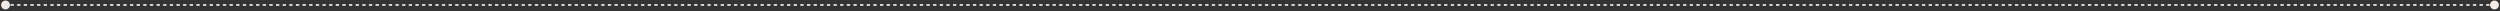 <?xml version="1.0" encoding="UTF-8"?> <svg xmlns="http://www.w3.org/2000/svg" width="1130" height="5" viewBox="0 0 1130 5" fill="none"><rect x="0" y="0" width="1130" height="5" fill="#333333" stroke="none"/><path d="M0.5 2.25C0.5 3.355 1.395 4.25 2.5 4.25C3.605 4.25 4.5 3.355 4.5 2.25C4.5 1.145 3.605 0.25 2.5 0.25C1.395 0.25 0.5 1.145 0.5 2.25ZM1125.5 2.25C1125.5 3.355 1126.4 4.25 1127.5 4.25C1128.6 4.25 1129.5 3.355 1129.5 2.25C1129.5 1.146 1128.6 0.25 1127.5 0.25C1126.4 0.25 1125.5 1.146 1125.5 2.25ZM2.5 2.25L2.5 2.625L3.25 2.625L3.25 2.25L3.25 1.875L2.5 1.875L2.5 2.25ZM4.75 2.25L4.75 2.625L6.25 2.625L6.25 2.25L6.25 1.875L4.75 1.875L4.75 2.25ZM7.75 2.25L7.75 2.625L9.25 2.625L9.25 2.25L9.25 1.875L7.75 1.875L7.75 2.25ZM10.75 2.25L10.75 2.625L12.25 2.625L12.25 2.25L12.25 1.875L10.75 1.875L10.75 2.25ZM13.75 2.25L13.75 2.625L15.25 2.625L15.25 2.25L15.25 1.875L13.75 1.875L13.75 2.25ZM16.75 2.25L16.75 2.625L18.25 2.625L18.25 2.25L18.25 1.875L16.75 1.875L16.75 2.25ZM19.75 2.25L19.75 2.625L21.25 2.625L21.25 2.25L21.25 1.875L19.75 1.875L19.75 2.25ZM22.75 2.25L22.75 2.625L24.25 2.625L24.25 2.25L24.25 1.875L22.75 1.875L22.75 2.25ZM25.75 2.25L25.75 2.625L27.25 2.625L27.25 2.25L27.25 1.875L25.75 1.875L25.75 2.25ZM28.75 2.25L28.75 2.625L30.25 2.625L30.25 2.25L30.25 1.875L28.75 1.875L28.75 2.25ZM31.75 2.25L31.75 2.625L33.25 2.625L33.25 2.25L33.25 1.875L31.75 1.875L31.75 2.25ZM34.75 2.25L34.75 2.625L36.25 2.625L36.25 2.25L36.25 1.875L34.75 1.875L34.75 2.25ZM37.75 2.25L37.75 2.625L39.25 2.625L39.25 2.25L39.25 1.875L37.75 1.875L37.75 2.25ZM40.75 2.25L40.75 2.625L42.25 2.625L42.25 2.25L42.25 1.875L40.75 1.875L40.75 2.25ZM43.75 2.25L43.75 2.625L45.25 2.625L45.25 2.25L45.25 1.875L43.75 1.875L43.75 2.25ZM46.75 2.25L46.75 2.625L48.25 2.625L48.25 2.25L48.25 1.875L46.75 1.875L46.75 2.25ZM49.75 2.25L49.75 2.625L51.25 2.625L51.25 2.25L51.25 1.875L49.75 1.875L49.75 2.25ZM52.75 2.25L52.75 2.625L54.25 2.625L54.25 2.25L54.25 1.875L52.75 1.875L52.75 2.25ZM55.75 2.25L55.75 2.625L57.25 2.625L57.25 2.25L57.25 1.875L55.75 1.875L55.75 2.25ZM58.75 2.25L58.75 2.625L60.25 2.625L60.25 2.25L60.25 1.875L58.75 1.875L58.75 2.25ZM61.75 2.25L61.75 2.625L63.25 2.625L63.25 2.25L63.25 1.875L61.75 1.875L61.75 2.25ZM64.75 2.25L64.75 2.625L66.25 2.625L66.25 2.25L66.25 1.875L64.75 1.875L64.75 2.25ZM67.75 2.25L67.75 2.625L69.25 2.625L69.25 2.25L69.25 1.875L67.75 1.875L67.75 2.25ZM70.75 2.25L70.75 2.625L72.25 2.625L72.25 2.25L72.25 1.875L70.75 1.875L70.75 2.25ZM73.75 2.25L73.75 2.625L75.25 2.625L75.25 2.25L75.25 1.875L73.75 1.875L73.75 2.25ZM76.75 2.25L76.75 2.625L78.25 2.625L78.25 2.25L78.25 1.875L76.75 1.875L76.75 2.25ZM79.75 2.25L79.75 2.625L81.25 2.625L81.25 2.25L81.25 1.875L79.75 1.875L79.75 2.25ZM82.75 2.25L82.75 2.625L84.25 2.625L84.25 2.25L84.25 1.875L82.75 1.875L82.75 2.25ZM85.75 2.25L85.75 2.625L87.25 2.625L87.25 2.25L87.25 1.875L85.75 1.875L85.75 2.25ZM88.75 2.25L88.75 2.625L90.25 2.625L90.25 2.25L90.25 1.875L88.75 1.875L88.75 2.25ZM91.75 2.25L91.75 2.625L93.25 2.625L93.25 2.25L93.25 1.875L91.75 1.875L91.75 2.25ZM94.75 2.25L94.75 2.625L96.25 2.625L96.25 2.25L96.25 1.875L94.75 1.875L94.75 2.25ZM97.75 2.25L97.75 2.625L99.25 2.625L99.25 2.25L99.25 1.875L97.75 1.875L97.75 2.25ZM100.75 2.25L100.75 2.625L102.25 2.625L102.25 2.25L102.25 1.875L100.75 1.875L100.75 2.25ZM103.75 2.25L103.75 2.625L105.25 2.625L105.25 2.25L105.25 1.875L103.75 1.875L103.75 2.25ZM106.75 2.25L106.75 2.625L108.25 2.625L108.25 2.25L108.25 1.875L106.75 1.875L106.75 2.25ZM109.75 2.25L109.75 2.625L111.25 2.625L111.25 2.25L111.25 1.875L109.75 1.875L109.75 2.25ZM112.75 2.25L112.75 2.625L114.25 2.625L114.25 2.25L114.25 1.875L112.75 1.875L112.75 2.25ZM115.75 2.25L115.75 2.625L117.25 2.625L117.25 2.25L117.25 1.875L115.75 1.875L115.75 2.25ZM118.75 2.25L118.75 2.625L120.25 2.625L120.25 2.25L120.25 1.875L118.75 1.875L118.75 2.25ZM121.75 2.25L121.75 2.625L123.25 2.625L123.25 2.25L123.25 1.875L121.75 1.875L121.75 2.25ZM124.75 2.25L124.75 2.625L126.25 2.625L126.25 2.25L126.25 1.875L124.75 1.875L124.75 2.25ZM127.75 2.25L127.75 2.625L129.25 2.625L129.25 2.25L129.25 1.875L127.75 1.875L127.75 2.25ZM130.75 2.25L130.75 2.625L132.25 2.625L132.25 2.25L132.25 1.875L130.75 1.875L130.75 2.25ZM133.75 2.25L133.75 2.625L135.25 2.625L135.25 2.25L135.25 1.875L133.75 1.875L133.75 2.25ZM136.75 2.25L136.75 2.625L138.25 2.625L138.25 2.25L138.25 1.875L136.75 1.875L136.75 2.25ZM139.75 2.25L139.75 2.625L141.25 2.625L141.25 2.25L141.25 1.875L139.75 1.875L139.75 2.25ZM142.75 2.25L142.75 2.625L144.25 2.625L144.25 2.25L144.25 1.875L142.75 1.875L142.75 2.25ZM145.75 2.25L145.75 2.625L147.25 2.625L147.25 2.25L147.25 1.875L145.75 1.875L145.75 2.25ZM148.75 2.25L148.75 2.625L150.25 2.625L150.25 2.25L150.25 1.875L148.75 1.875L148.75 2.25ZM151.75 2.25L151.75 2.625L153.25 2.625L153.25 2.25L153.25 1.875L151.75 1.875L151.75 2.25ZM154.75 2.25L154.75 2.625L156.25 2.625L156.25 2.25L156.25 1.875L154.75 1.875L154.75 2.25ZM157.75 2.25L157.75 2.625L159.25 2.625L159.25 2.25L159.25 1.875L157.75 1.875L157.75 2.25ZM160.75 2.25L160.75 2.625L162.25 2.625L162.25 2.25L162.25 1.875L160.75 1.875L160.75 2.25ZM163.75 2.25L163.75 2.625L165.25 2.625L165.25 2.25L165.25 1.875L163.75 1.875L163.75 2.25ZM166.75 2.25L166.75 2.625L168.25 2.625L168.25 2.25L168.25 1.875L166.75 1.875L166.75 2.25ZM169.75 2.25L169.75 2.625L171.25 2.625L171.25 2.25L171.25 1.875L169.75 1.875L169.75 2.25ZM172.75 2.25L172.75 2.625L174.25 2.625L174.25 2.25L174.25 1.875L172.75 1.875L172.75 2.25ZM175.75 2.25L175.75 2.625L177.25 2.625L177.25 2.25L177.25 1.875L175.75 1.875L175.75 2.25ZM178.75 2.25L178.75 2.625L180.25 2.625L180.25 2.25L180.25 1.875L178.75 1.875L178.75 2.25ZM181.75 2.25L181.75 2.625L183.25 2.625L183.25 2.25L183.25 1.875L181.75 1.875L181.75 2.25ZM184.75 2.25L184.75 2.625L186.25 2.625L186.25 2.25L186.25 1.875L184.75 1.875L184.75 2.25ZM187.75 2.25L187.75 2.625L189.25 2.625L189.25 2.25L189.25 1.875L187.75 1.875L187.75 2.25ZM190.75 2.25L190.75 2.625L192.25 2.625L192.25 2.25L192.25 1.875L190.75 1.875L190.75 2.25ZM193.75 2.25L193.75 2.625L195.25 2.625L195.25 2.25L195.25 1.875L193.75 1.875L193.75 2.25ZM196.75 2.25L196.75 2.625L198.25 2.625L198.25 2.25L198.25 1.875L196.75 1.875L196.75 2.25ZM199.75 2.25L199.75 2.625L201.25 2.625L201.25 2.25L201.25 1.875L199.75 1.875L199.75 2.25ZM202.75 2.25L202.75 2.625L204.25 2.625L204.25 2.25L204.25 1.875L202.75 1.875L202.75 2.25ZM205.75 2.25L205.75 2.625L207.25 2.625L207.25 2.25L207.25 1.875L205.75 1.875L205.75 2.25ZM208.75 2.25L208.75 2.625L210.25 2.625L210.25 2.25L210.25 1.875L208.75 1.875L208.75 2.25ZM211.75 2.25L211.75 2.625L213.25 2.625L213.25 2.25L213.25 1.875L211.75 1.875L211.75 2.25ZM214.75 2.25L214.75 2.625L216.25 2.625L216.25 2.25L216.25 1.875L214.75 1.875L214.75 2.25ZM217.75 2.25L217.75 2.625L219.25 2.625L219.25 2.25L219.25 1.875L217.75 1.875L217.75 2.25ZM220.75 2.25L220.75 2.625L222.25 2.625L222.25 2.25L222.25 1.875L220.75 1.875L220.75 2.25ZM223.75 2.25L223.75 2.625L225.25 2.625L225.25 2.25L225.25 1.875L223.75 1.875L223.75 2.25ZM226.75 2.25L226.75 2.625L228.25 2.625L228.25 2.25L228.25 1.875L226.75 1.875L226.75 2.25ZM229.75 2.25L229.75 2.625L231.25 2.625L231.25 2.25L231.25 1.875L229.75 1.875L229.75 2.25ZM232.75 2.25L232.75 2.625L234.25 2.625L234.25 2.25L234.25 1.875L232.75 1.875L232.75 2.25ZM235.75 2.25L235.75 2.625L237.25 2.625L237.25 2.25L237.25 1.875L235.75 1.875L235.75 2.25ZM238.75 2.25L238.75 2.625L240.25 2.625L240.25 2.25L240.25 1.875L238.75 1.875L238.75 2.25ZM241.75 2.25L241.75 2.625L243.25 2.625L243.25 2.25L243.25 1.875L241.75 1.875L241.75 2.25ZM244.75 2.25L244.75 2.625L246.25 2.625L246.25 2.25L246.25 1.875L244.75 1.875L244.75 2.25ZM247.75 2.25L247.75 2.625L249.25 2.625L249.25 2.25L249.25 1.875L247.75 1.875L247.75 2.25ZM250.75 2.25L250.75 2.625L252.25 2.625L252.25 2.25L252.25 1.875L250.75 1.875L250.75 2.25ZM253.75 2.25L253.75 2.625L255.25 2.625L255.25 2.25L255.25 1.875L253.75 1.875L253.75 2.25ZM256.75 2.25L256.75 2.625L258.25 2.625L258.25 2.25L258.25 1.875L256.75 1.875L256.75 2.25ZM259.75 2.25L259.75 2.625L261.25 2.625L261.25 2.25L261.25 1.875L259.75 1.875L259.75 2.25ZM262.75 2.25L262.75 2.625L264.25 2.625L264.25 2.25L264.25 1.875L262.75 1.875L262.75 2.25ZM265.75 2.25L265.75 2.625L267.25 2.625L267.25 2.25L267.25 1.875L265.75 1.875L265.75 2.25ZM268.75 2.25L268.75 2.625L270.25 2.625L270.25 2.25L270.25 1.875L268.75 1.875L268.75 2.25ZM271.75 2.25L271.75 2.625L273.25 2.625L273.25 2.25L273.25 1.875L271.75 1.875L271.75 2.25ZM274.75 2.25L274.75 2.625L276.25 2.625L276.25 2.25L276.25 1.875L274.75 1.875L274.75 2.25ZM277.75 2.25L277.75 2.625L279.25 2.625L279.25 2.25L279.25 1.875L277.75 1.875L277.75 2.25ZM280.75 2.25L280.75 2.625L282.25 2.625L282.25 2.25L282.25 1.875L280.75 1.875L280.75 2.25ZM283.75 2.25L283.75 2.625L285.25 2.625L285.25 2.25L285.25 1.875L283.75 1.875L283.75 2.25ZM286.75 2.25L286.75 2.625L288.25 2.625L288.25 2.25L288.25 1.875L286.75 1.875L286.75 2.25ZM289.75 2.25L289.75 2.625L291.25 2.625L291.25 2.25L291.25 1.875L289.75 1.875L289.75 2.25ZM292.75 2.25L292.75 2.625L294.25 2.625L294.25 2.25L294.25 1.875L292.75 1.875L292.75 2.25ZM295.75 2.25L295.75 2.625L297.25 2.625L297.25 2.25L297.25 1.875L295.75 1.875L295.75 2.25ZM298.75 2.25L298.75 2.625L300.25 2.625L300.25 2.25L300.25 1.875L298.75 1.875L298.75 2.25ZM301.75 2.25L301.75 2.625L303.25 2.625L303.25 2.25L303.25 1.875L301.75 1.875L301.75 2.25ZM304.75 2.25L304.75 2.625L306.25 2.625L306.25 2.25L306.25 1.875L304.75 1.875L304.75 2.25ZM307.75 2.25L307.75 2.625L309.25 2.625L309.25 2.25L309.25 1.875L307.75 1.875L307.75 2.25ZM310.75 2.25L310.75 2.625L312.25 2.625L312.25 2.25L312.25 1.875L310.75 1.875L310.75 2.25ZM313.75 2.25L313.75 2.625L315.25 2.625L315.25 2.25L315.25 1.875L313.75 1.875L313.75 2.25ZM316.75 2.25L316.75 2.625L318.25 2.625L318.25 2.25L318.25 1.875L316.75 1.875L316.75 2.25ZM319.75 2.25L319.75 2.625L321.25 2.625L321.25 2.25L321.25 1.875L319.75 1.875L319.75 2.25ZM322.75 2.25L322.75 2.625L324.25 2.625L324.25 2.25L324.25 1.875L322.75 1.875L322.75 2.25ZM325.75 2.25L325.75 2.625L327.25 2.625L327.25 2.25L327.25 1.875L325.75 1.875L325.75 2.25ZM328.75 2.25L328.75 2.625L330.25 2.625L330.25 2.25L330.25 1.875L328.75 1.875L328.75 2.25ZM331.75 2.25L331.75 2.625L333.25 2.625L333.25 2.25L333.25 1.875L331.75 1.875L331.75 2.25ZM334.75 2.25L334.75 2.625L336.25 2.625L336.25 2.25L336.25 1.875L334.75 1.875L334.75 2.25ZM337.75 2.25L337.75 2.625L339.25 2.625L339.25 2.25L339.25 1.875L337.75 1.875L337.75 2.25ZM340.75 2.25L340.75 2.625L342.25 2.625L342.25 2.25L342.25 1.875L340.75 1.875L340.75 2.25ZM343.75 2.25L343.75 2.625L345.25 2.625L345.25 2.25L345.25 1.875L343.75 1.875L343.75 2.25ZM346.75 2.25L346.75 2.625L348.25 2.625L348.25 2.25L348.25 1.875L346.75 1.875L346.75 2.25ZM349.75 2.25L349.75 2.625L351.25 2.625L351.25 2.25L351.25 1.875L349.75 1.875L349.75 2.25ZM352.75 2.25L352.75 2.625L354.25 2.625L354.25 2.25L354.25 1.875L352.75 1.875L352.75 2.25ZM355.75 2.25L355.75 2.625L357.25 2.625L357.25 2.25L357.25 1.875L355.75 1.875L355.75 2.25ZM358.75 2.25L358.75 2.625L360.25 2.625L360.25 2.25L360.25 1.875L358.75 1.875L358.75 2.25ZM361.75 2.25L361.75 2.625L363.25 2.625L363.25 2.25L363.25 1.875L361.75 1.875L361.75 2.25ZM364.75 2.25L364.75 2.625L366.25 2.625L366.25 2.25L366.25 1.875L364.75 1.875L364.75 2.25ZM367.75 2.25L367.75 2.625L369.25 2.625L369.25 2.25L369.25 1.875L367.75 1.875L367.75 2.25ZM370.75 2.25L370.75 2.625L372.25 2.625L372.25 2.25L372.25 1.875L370.75 1.875L370.75 2.25ZM373.75 2.25L373.75 2.625L375.25 2.625L375.25 2.25L375.25 1.875L373.75 1.875L373.75 2.25ZM376.75 2.25L376.75 2.625L378.25 2.625L378.25 2.25L378.25 1.875L376.75 1.875L376.75 2.25ZM379.75 2.25L379.75 2.625L381.25 2.625L381.25 2.25L381.25 1.875L379.75 1.875L379.75 2.25ZM382.75 2.25L382.75 2.625L384.25 2.625L384.25 2.25L384.25 1.875L382.75 1.875L382.75 2.25ZM385.75 2.25L385.75 2.625L387.25 2.625L387.25 2.25L387.25 1.875L385.75 1.875L385.75 2.25ZM388.75 2.25L388.75 2.625L390.25 2.625L390.25 2.25L390.25 1.875L388.75 1.875L388.75 2.25ZM391.75 2.25L391.75 2.625L393.25 2.625L393.25 2.25L393.25 1.875L391.75 1.875L391.75 2.25ZM394.75 2.25L394.75 2.625L396.25 2.625L396.25 2.25L396.25 1.875L394.75 1.875L394.75 2.25ZM397.75 2.25L397.75 2.625L399.25 2.625L399.25 2.25L399.25 1.875L397.75 1.875L397.75 2.25ZM400.75 2.25L400.75 2.625L402.25 2.625L402.25 2.25L402.25 1.875L400.75 1.875L400.75 2.25ZM403.75 2.25L403.75 2.625L405.25 2.625L405.25 2.25L405.25 1.875L403.75 1.875L403.75 2.25ZM406.75 2.25L406.75 2.625L408.25 2.625L408.25 2.25L408.25 1.875L406.75 1.875L406.75 2.25ZM409.75 2.25L409.75 2.625L411.25 2.625L411.25 2.25L411.25 1.875L409.75 1.875L409.75 2.25ZM412.75 2.25L412.75 2.625L414.25 2.625L414.25 2.25L414.25 1.875L412.75 1.875L412.75 2.25ZM415.75 2.25L415.75 2.625L417.25 2.625L417.25 2.25L417.25 1.875L415.75 1.875L415.75 2.25ZM418.75 2.25L418.75 2.625L420.25 2.625L420.25 2.25L420.25 1.875L418.75 1.875L418.75 2.25ZM421.75 2.25L421.75 2.625L423.25 2.625L423.25 2.25L423.25 1.875L421.75 1.875L421.75 2.25ZM424.75 2.25L424.75 2.625L426.25 2.625L426.25 2.25L426.25 1.875L424.75 1.875L424.75 2.25ZM427.75 2.25L427.75 2.625L429.25 2.625L429.25 2.25L429.25 1.875L427.75 1.875L427.75 2.25ZM430.75 2.25L430.75 2.625L432.25 2.625L432.25 2.25L432.25 1.875L430.75 1.875L430.75 2.25ZM433.75 2.25L433.75 2.625L435.25 2.625L435.25 2.25L435.25 1.875L433.75 1.875L433.75 2.25ZM436.75 2.25L436.75 2.625L438.25 2.625L438.25 2.25L438.25 1.875L436.75 1.875L436.75 2.25ZM439.75 2.25L439.75 2.625L441.25 2.625L441.25 2.25L441.25 1.875L439.75 1.875L439.75 2.25ZM442.75 2.25L442.75 2.625L444.25 2.625L444.25 2.25L444.25 1.875L442.75 1.875L442.75 2.25ZM445.75 2.25L445.75 2.625L447.25 2.625L447.25 2.25L447.25 1.875L445.75 1.875L445.75 2.25ZM448.75 2.25L448.75 2.625L450.25 2.625L450.25 2.25L450.25 1.875L448.75 1.875L448.75 2.25ZM451.75 2.25L451.75 2.625L453.25 2.625L453.25 2.25L453.25 1.875L451.75 1.875L451.75 2.25ZM454.75 2.25L454.75 2.625L456.25 2.625L456.25 2.25L456.25 1.875L454.75 1.875L454.75 2.25ZM457.75 2.25L457.75 2.625L459.25 2.625L459.25 2.25L459.25 1.875L457.75 1.875L457.75 2.25ZM460.75 2.25L460.75 2.625L462.25 2.625L462.25 2.25L462.25 1.875L460.75 1.875L460.75 2.25ZM463.75 2.25L463.75 2.625L465.25 2.625L465.25 2.25L465.25 1.875L463.75 1.875L463.75 2.25ZM466.75 2.25L466.75 2.625L468.25 2.625L468.25 2.25L468.25 1.875L466.75 1.875L466.75 2.25ZM469.75 2.25L469.75 2.625L471.25 2.625L471.25 2.25L471.25 1.875L469.75 1.875L469.75 2.25ZM472.75 2.25L472.75 2.625L474.25 2.625L474.25 2.25L474.25 1.875L472.75 1.875L472.75 2.25ZM475.75 2.25L475.75 2.625L477.25 2.625L477.25 2.25L477.25 1.875L475.75 1.875L475.75 2.25ZM478.75 2.25L478.75 2.625L480.25 2.625L480.25 2.25L480.25 1.875L478.75 1.875L478.75 2.25ZM481.75 2.25L481.75 2.625L483.25 2.625L483.25 2.25L483.25 1.875L481.75 1.875L481.75 2.25ZM484.75 2.25L484.75 2.625L486.25 2.625L486.25 2.25L486.25 1.875L484.75 1.875L484.75 2.25ZM487.75 2.25L487.75 2.625L489.25 2.625L489.25 2.25L489.25 1.875L487.75 1.875L487.75 2.25ZM490.75 2.25L490.75 2.625L492.25 2.625L492.25 2.25L492.25 1.875L490.75 1.875L490.75 2.25ZM493.75 2.25L493.75 2.625L495.25 2.625L495.25 2.25L495.25 1.875L493.75 1.875L493.75 2.25ZM496.75 2.25L496.75 2.625L498.25 2.625L498.25 2.25L498.25 1.875L496.75 1.875L496.75 2.25ZM499.75 2.25L499.75 2.625L501.25 2.625L501.25 2.25L501.25 1.875L499.75 1.875L499.75 2.25ZM502.75 2.25L502.75 2.625L504.25 2.625L504.25 2.25L504.25 1.875L502.75 1.875L502.75 2.25ZM505.75 2.25L505.75 2.625L507.25 2.625L507.25 2.25L507.25 1.875L505.75 1.875L505.75 2.25ZM508.75 2.25L508.75 2.625L510.25 2.625L510.25 2.25L510.25 1.875L508.75 1.875L508.75 2.25ZM511.75 2.25L511.75 2.625L513.25 2.625L513.25 2.25L513.25 1.875L511.75 1.875L511.75 2.25ZM514.75 2.25L514.75 2.625L516.25 2.625L516.25 2.25L516.25 1.875L514.75 1.875L514.75 2.25ZM517.75 2.25L517.75 2.625L519.25 2.625L519.25 2.25L519.25 1.875L517.75 1.875L517.75 2.25ZM520.75 2.25L520.75 2.625L522.25 2.625L522.25 2.25L522.25 1.875L520.75 1.875L520.75 2.25ZM523.75 2.25L523.75 2.625L525.25 2.625L525.25 2.25L525.25 1.875L523.75 1.875L523.75 2.25ZM526.75 2.25L526.75 2.625L528.25 2.625L528.25 2.25L528.25 1.875L526.75 1.875L526.75 2.25ZM529.75 2.25L529.75 2.625L531.25 2.625L531.25 2.25L531.25 1.875L529.75 1.875L529.75 2.25ZM532.75 2.25L532.75 2.625L534.25 2.625L534.25 2.25L534.25 1.875L532.75 1.875L532.75 2.25ZM535.75 2.25L535.75 2.625L537.25 2.625L537.25 2.25L537.25 1.875L535.75 1.875L535.75 2.25ZM538.75 2.25L538.75 2.625L540.25 2.625L540.25 2.25L540.25 1.875L538.75 1.875L538.75 2.25ZM541.75 2.25L541.75 2.625L543.25 2.625L543.25 2.25L543.25 1.875L541.75 1.875L541.75 2.25ZM544.75 2.25L544.75 2.625L546.25 2.625L546.25 2.25L546.25 1.875L544.75 1.875L544.75 2.25ZM547.75 2.25L547.75 2.625L549.25 2.625L549.25 2.25L549.25 1.875L547.75 1.875L547.75 2.25ZM550.75 2.25L550.75 2.625L552.25 2.625L552.25 2.25L552.25 1.875L550.75 1.875L550.75 2.25ZM553.75 2.25L553.75 2.625L555.25 2.625L555.25 2.25L555.25 1.875L553.75 1.875L553.75 2.25ZM556.75 2.25L556.75 2.625L558.25 2.625L558.25 2.25L558.25 1.875L556.75 1.875L556.75 2.25ZM559.75 2.25L559.75 2.625L561.25 2.625L561.25 2.25L561.25 1.875L559.75 1.875L559.75 2.25ZM562.75 2.25L562.75 2.625L564.25 2.625L564.25 2.25L564.25 1.875L562.75 1.875L562.75 2.25ZM565.75 2.25L565.75 2.625L567.25 2.625L567.25 2.25L567.25 1.875L565.75 1.875L565.75 2.25ZM568.75 2.25L568.75 2.625L570.25 2.625L570.25 2.25L570.25 1.875L568.75 1.875L568.75 2.25ZM571.75 2.25L571.75 2.625L573.25 2.625L573.25 2.25L573.25 1.875L571.75 1.875L571.75 2.25ZM574.75 2.25L574.75 2.625L576.25 2.625L576.25 2.25L576.25 1.875L574.75 1.875L574.75 2.25ZM577.75 2.25L577.75 2.625L579.25 2.625L579.25 2.25L579.25 1.875L577.75 1.875L577.75 2.25ZM580.75 2.25L580.75 2.625L582.25 2.625L582.25 2.25L582.25 1.875L580.75 1.875L580.75 2.25ZM583.75 2.25L583.75 2.625L585.25 2.625L585.25 2.25L585.25 1.875L583.75 1.875L583.75 2.25ZM586.75 2.25L586.75 2.625L588.25 2.625L588.25 2.25L588.25 1.875L586.75 1.875L586.75 2.25ZM589.75 2.25L589.75 2.625L591.25 2.625L591.25 2.25L591.25 1.875L589.75 1.875L589.75 2.25ZM592.75 2.25L592.75 2.625L594.25 2.625L594.25 2.25L594.25 1.875L592.75 1.875L592.75 2.25ZM595.75 2.25L595.75 2.625L597.25 2.625L597.25 2.25L597.25 1.875L595.75 1.875L595.75 2.25ZM598.75 2.25L598.75 2.625L600.25 2.625L600.25 2.25L600.25 1.875L598.75 1.875L598.75 2.25ZM601.75 2.25L601.75 2.625L603.25 2.625L603.25 2.25L603.25 1.875L601.75 1.875L601.75 2.25ZM604.75 2.25L604.75 2.625L606.25 2.625L606.25 2.25L606.25 1.875L604.75 1.875L604.75 2.25ZM607.75 2.25L607.75 2.625L609.25 2.625L609.25 2.25L609.25 1.875L607.75 1.875L607.75 2.25ZM610.75 2.25L610.75 2.625L612.25 2.625L612.25 2.25L612.25 1.875L610.75 1.875L610.75 2.25ZM613.75 2.25L613.75 2.625L615.25 2.625L615.25 2.25L615.25 1.875L613.75 1.875L613.75 2.25ZM616.75 2.25L616.75 2.625L618.25 2.625L618.25 2.25L618.25 1.875L616.75 1.875L616.75 2.25ZM619.75 2.25L619.75 2.625L621.25 2.625L621.25 2.25L621.25 1.875L619.75 1.875L619.75 2.25ZM622.75 2.25L622.75 2.625L624.25 2.625L624.25 2.25L624.25 1.875L622.75 1.875L622.75 2.25ZM625.75 2.25L625.75 2.625L627.25 2.625L627.25 2.25L627.25 1.875L625.75 1.875L625.75 2.25ZM628.75 2.25L628.75 2.625L630.25 2.625L630.25 2.25L630.25 1.875L628.75 1.875L628.75 2.25ZM631.75 2.25L631.75 2.625L633.25 2.625L633.25 2.25L633.25 1.875L631.75 1.875L631.75 2.25ZM634.75 2.25L634.75 2.625L636.25 2.625L636.25 2.25L636.25 1.875L634.75 1.875L634.75 2.25ZM637.75 2.25L637.75 2.625L639.25 2.625L639.25 2.25L639.25 1.875L637.75 1.875L637.75 2.25ZM640.75 2.25L640.75 2.625L642.25 2.625L642.25 2.25L642.25 1.875L640.75 1.875L640.75 2.25ZM643.75 2.25L643.75 2.625L645.25 2.625L645.25 2.25L645.25 1.875L643.75 1.875L643.75 2.25ZM646.75 2.25L646.75 2.625L648.25 2.625L648.25 2.25L648.25 1.875L646.75 1.875L646.75 2.25ZM649.75 2.25L649.75 2.625L651.25 2.625L651.25 2.25L651.25 1.875L649.75 1.875L649.75 2.25ZM652.75 2.25L652.75 2.625L654.25 2.625L654.25 2.25L654.25 1.875L652.75 1.875L652.75 2.25ZM655.75 2.25L655.75 2.625L657.25 2.625L657.25 2.25L657.25 1.875L655.75 1.875L655.75 2.25ZM658.75 2.25L658.75 2.625L660.25 2.625L660.25 2.25L660.25 1.875L658.75 1.875L658.75 2.25ZM661.75 2.25L661.75 2.625L663.25 2.625L663.25 2.25L663.25 1.875L661.75 1.875L661.75 2.25ZM664.75 2.25L664.75 2.625L666.25 2.625L666.25 2.25L666.25 1.875L664.75 1.875L664.75 2.25ZM667.75 2.25L667.75 2.625L669.25 2.625L669.25 2.25L669.25 1.875L667.75 1.875L667.75 2.25ZM670.75 2.25L670.75 2.625L672.25 2.625L672.25 2.25L672.25 1.875L670.75 1.875L670.75 2.25ZM673.75 2.25L673.75 2.625L675.25 2.625L675.25 2.25L675.25 1.875L673.75 1.875L673.75 2.25ZM676.75 2.25L676.75 2.625L678.25 2.625L678.25 2.25L678.25 1.875L676.75 1.875L676.75 2.25ZM679.75 2.25L679.75 2.625L681.25 2.625L681.25 2.25L681.25 1.875L679.75 1.875L679.75 2.25ZM682.75 2.25L682.75 2.625L684.25 2.625L684.25 2.25L684.25 1.875L682.75 1.875L682.75 2.25ZM685.75 2.25L685.75 2.625L687.25 2.625L687.25 2.25L687.25 1.875L685.75 1.875L685.75 2.25ZM688.75 2.25L688.75 2.625L690.25 2.625L690.25 2.25L690.25 1.875L688.75 1.875L688.75 2.25ZM691.75 2.25L691.75 2.625L693.25 2.625L693.25 2.25L693.25 1.875L691.75 1.875L691.75 2.25ZM694.75 2.25L694.75 2.625L696.25 2.625L696.25 2.25L696.25 1.875L694.75 1.875L694.75 2.25ZM697.75 2.25L697.75 2.625L699.25 2.625L699.25 2.25L699.25 1.875L697.75 1.875L697.75 2.25ZM700.75 2.25L700.75 2.625L702.25 2.625L702.25 2.25L702.25 1.875L700.75 1.875L700.75 2.25ZM703.75 2.25L703.75 2.625L705.25 2.625L705.25 2.25L705.25 1.875L703.75 1.875L703.75 2.25ZM706.75 2.25L706.75 2.625L708.25 2.625L708.25 2.25L708.25 1.875L706.75 1.875L706.75 2.25ZM709.75 2.25L709.75 2.625L711.25 2.625L711.25 2.25L711.25 1.875L709.75 1.875L709.75 2.25ZM712.75 2.25L712.75 2.625L714.25 2.625L714.25 2.25L714.25 1.875L712.75 1.875L712.75 2.25ZM715.75 2.25L715.75 2.625L717.25 2.625L717.25 2.25L717.25 1.875L715.75 1.875L715.75 2.25ZM718.75 2.25L718.75 2.625L720.25 2.625L720.25 2.25L720.25 1.875L718.75 1.875L718.75 2.25ZM721.75 2.25L721.75 2.625L723.25 2.625L723.25 2.25L723.25 1.875L721.75 1.875L721.75 2.25ZM724.75 2.25L724.75 2.625L726.25 2.625L726.25 2.25L726.25 1.875L724.75 1.875L724.75 2.25ZM727.75 2.25L727.75 2.625L729.25 2.625L729.25 2.25L729.25 1.875L727.75 1.875L727.75 2.25ZM730.75 2.25L730.75 2.625L732.25 2.625L732.25 2.25L732.25 1.875L730.75 1.875L730.75 2.25ZM733.75 2.25L733.75 2.625L735.25 2.625L735.25 2.25L735.25 1.875L733.75 1.875L733.75 2.25ZM736.75 2.25L736.75 2.625L738.25 2.625L738.25 2.25L738.25 1.875L736.75 1.875L736.75 2.25ZM739.75 2.25L739.75 2.625L741.25 2.625L741.25 2.25L741.25 1.875L739.75 1.875L739.75 2.25ZM742.75 2.25L742.75 2.625L744.25 2.625L744.25 2.25L744.25 1.875L742.75 1.875L742.75 2.25ZM745.75 2.25L745.75 2.625L747.25 2.625L747.25 2.25L747.25 1.875L745.75 1.875L745.75 2.25ZM748.75 2.25L748.75 2.625L750.25 2.625L750.25 2.25L750.25 1.875L748.75 1.875L748.75 2.25ZM751.75 2.25L751.75 2.625L753.25 2.625L753.25 2.25L753.25 1.875L751.75 1.875L751.75 2.25ZM754.75 2.25L754.75 2.625L756.25 2.625L756.25 2.25L756.25 1.875L754.75 1.875L754.75 2.25ZM757.75 2.25L757.75 2.625L759.25 2.625L759.25 2.25L759.25 1.875L757.75 1.875L757.75 2.25ZM760.75 2.25L760.75 2.625L762.25 2.625L762.25 2.25L762.25 1.875L760.75 1.875L760.75 2.25ZM763.75 2.25L763.75 2.625L765.25 2.625L765.25 2.25L765.25 1.875L763.75 1.875L763.75 2.25ZM766.75 2.25L766.75 2.625L768.25 2.625L768.25 2.25L768.25 1.875L766.75 1.875L766.75 2.25ZM769.75 2.25L769.75 2.625L771.25 2.625L771.25 2.25L771.25 1.875L769.75 1.875L769.75 2.25ZM772.75 2.25L772.75 2.625L774.25 2.625L774.25 2.25L774.25 1.875L772.75 1.875L772.75 2.25ZM775.75 2.25L775.75 2.625L777.25 2.625L777.25 2.25L777.25 1.875L775.75 1.875L775.75 2.25ZM778.75 2.25L778.75 2.625L780.25 2.625L780.25 2.25L780.25 1.875L778.75 1.875L778.75 2.25ZM781.75 2.25L781.75 2.625L783.25 2.625L783.25 2.25L783.25 1.875L781.75 1.875L781.75 2.25ZM784.75 2.25L784.75 2.625L786.25 2.625L786.25 2.25L786.25 1.875L784.75 1.875L784.75 2.25ZM787.75 2.25L787.75 2.625L789.25 2.625L789.25 2.25L789.25 1.875L787.75 1.875L787.75 2.25ZM790.75 2.25L790.75 2.625L792.25 2.625L792.25 2.25L792.25 1.875L790.75 1.875L790.75 2.25ZM793.75 2.25L793.75 2.625L795.25 2.625L795.25 2.25L795.25 1.875L793.75 1.875L793.75 2.25ZM796.75 2.25L796.75 2.625L798.25 2.625L798.25 2.25L798.25 1.875L796.75 1.875L796.75 2.25ZM799.75 2.25L799.75 2.625L801.25 2.625L801.25 2.25L801.25 1.875L799.75 1.875L799.75 2.25ZM802.75 2.25L802.75 2.625L804.25 2.625L804.25 2.25L804.25 1.875L802.75 1.875L802.75 2.25ZM805.75 2.25L805.75 2.625L807.25 2.625L807.25 2.25L807.25 1.875L805.75 1.875L805.75 2.25ZM808.75 2.25L808.75 2.625L810.25 2.625L810.25 2.25L810.25 1.875L808.75 1.875L808.75 2.25ZM811.75 2.25L811.75 2.625L813.25 2.625L813.25 2.25L813.25 1.875L811.75 1.875L811.75 2.25ZM814.75 2.25L814.75 2.625L816.25 2.625L816.25 2.25L816.25 1.875L814.75 1.875L814.75 2.25ZM817.75 2.25L817.75 2.625L819.25 2.625L819.25 2.25L819.25 1.875L817.75 1.875L817.75 2.25ZM820.75 2.25L820.75 2.625L822.25 2.625L822.25 2.25L822.25 1.875L820.75 1.875L820.75 2.25ZM823.75 2.25L823.75 2.625L825.25 2.625L825.25 2.25L825.25 1.875L823.75 1.875L823.75 2.25ZM826.75 2.25L826.75 2.625L828.25 2.625L828.25 2.25L828.25 1.875L826.75 1.875L826.75 2.25ZM829.75 2.25L829.75 2.625L831.25 2.625L831.25 2.25L831.25 1.875L829.75 1.875L829.75 2.25ZM832.75 2.25L832.75 2.625L834.25 2.625L834.25 2.25L834.25 1.875L832.75 1.875L832.75 2.25ZM835.75 2.25L835.75 2.625L837.25 2.625L837.25 2.25L837.25 1.875L835.75 1.875L835.75 2.25ZM838.75 2.25L838.75 2.625L840.25 2.625L840.25 2.25L840.25 1.875L838.75 1.875L838.75 2.25ZM841.75 2.25L841.75 2.625L843.25 2.625L843.25 2.25L843.25 1.875L841.75 1.875L841.75 2.25ZM844.75 2.25L844.75 2.625L846.25 2.625L846.25 2.25L846.25 1.875L844.75 1.875L844.75 2.25ZM847.75 2.25L847.75 2.625L849.25 2.625L849.25 2.25L849.25 1.875L847.75 1.875L847.75 2.25ZM850.75 2.25L850.75 2.625L852.25 2.625L852.25 2.25L852.25 1.875L850.75 1.875L850.75 2.25ZM853.75 2.25L853.75 2.625L855.25 2.625L855.25 2.25L855.25 1.875L853.75 1.875L853.75 2.25ZM856.75 2.25L856.75 2.625L858.25 2.625L858.25 2.25L858.25 1.875L856.75 1.875L856.75 2.25ZM859.75 2.25L859.75 2.625L861.25 2.625L861.25 2.25L861.25 1.875L859.75 1.875L859.75 2.25ZM862.75 2.25L862.75 2.625L864.25 2.625L864.25 2.25L864.25 1.875L862.75 1.875L862.75 2.25ZM865.75 2.25L865.75 2.625L867.25 2.625L867.25 2.25L867.25 1.875L865.75 1.875L865.75 2.25ZM868.75 2.25L868.75 2.625L870.25 2.625L870.25 2.25L870.25 1.875L868.75 1.875L868.75 2.25ZM871.75 2.25L871.75 2.625L873.25 2.625L873.25 2.25L873.25 1.875L871.75 1.875L871.75 2.25ZM874.75 2.25L874.75 2.625L876.25 2.625L876.25 2.25L876.25 1.875L874.75 1.875L874.75 2.25ZM877.75 2.25L877.75 2.625L879.25 2.625L879.25 2.25L879.25 1.875L877.75 1.875L877.75 2.25ZM880.75 2.25L880.75 2.625L882.25 2.625L882.25 2.25L882.25 1.875L880.75 1.875L880.75 2.25ZM883.75 2.25L883.75 2.625L885.25 2.625L885.25 2.25L885.25 1.875L883.75 1.875L883.75 2.25ZM886.75 2.25L886.75 2.625L888.25 2.625L888.25 2.25L888.25 1.875L886.75 1.875L886.75 2.25ZM889.75 2.25L889.75 2.625L891.25 2.625L891.25 2.25L891.25 1.875L889.75 1.875L889.75 2.25ZM892.75 2.25L892.75 2.625L894.25 2.625L894.25 2.25L894.25 1.875L892.75 1.875L892.75 2.25ZM895.75 2.25L895.75 2.625L897.25 2.625L897.25 2.25L897.25 1.875L895.75 1.875L895.75 2.25ZM898.75 2.25L898.75 2.625L900.25 2.625L900.25 2.25L900.25 1.875L898.75 1.875L898.75 2.25ZM901.75 2.25L901.75 2.625L903.25 2.625L903.25 2.25L903.25 1.875L901.75 1.875L901.75 2.25ZM904.75 2.25L904.75 2.625L906.25 2.625L906.25 2.25L906.25 1.875L904.75 1.875L904.75 2.25ZM907.75 2.25L907.75 2.625L909.25 2.625L909.25 2.25L909.25 1.875L907.75 1.875L907.75 2.25ZM910.75 2.25L910.75 2.625L912.25 2.625L912.25 2.25L912.25 1.875L910.75 1.875L910.75 2.25ZM913.75 2.25L913.75 2.625L915.25 2.625L915.25 2.25L915.25 1.875L913.75 1.875L913.75 2.25ZM916.75 2.25L916.75 2.625L918.25 2.625L918.25 2.25L918.25 1.875L916.75 1.875L916.75 2.25ZM919.75 2.25L919.75 2.625L921.25 2.625L921.25 2.25L921.25 1.875L919.75 1.875L919.75 2.25ZM922.75 2.25L922.75 2.625L924.25 2.625L924.25 2.25L924.25 1.875L922.75 1.875L922.75 2.25ZM925.75 2.25L925.75 2.625L927.25 2.625L927.25 2.25L927.25 1.875L925.75 1.875L925.75 2.25ZM928.75 2.25L928.75 2.625L930.25 2.625L930.25 2.25L930.25 1.875L928.75 1.875L928.75 2.25ZM931.75 2.25L931.75 2.625L933.25 2.625L933.25 2.25L933.25 1.875L931.75 1.875L931.75 2.25ZM934.75 2.25L934.75 2.625L936.25 2.625L936.25 2.25L936.25 1.875L934.75 1.875L934.75 2.25ZM937.75 2.25L937.75 2.625L939.25 2.625L939.25 2.25L939.25 1.875L937.75 1.875L937.75 2.25ZM940.75 2.25L940.75 2.625L942.25 2.625L942.25 2.25L942.25 1.875L940.75 1.875L940.75 2.25ZM943.75 2.25L943.75 2.625L945.25 2.625L945.25 2.25L945.25 1.875L943.75 1.875L943.75 2.25ZM946.75 2.25L946.75 2.625L948.25 2.625L948.25 2.25L948.25 1.875L946.75 1.875L946.75 2.25ZM949.75 2.25L949.75 2.625L951.25 2.625L951.25 2.25L951.25 1.875L949.75 1.875L949.75 2.25ZM952.75 2.25L952.75 2.625L954.25 2.625L954.25 2.25L954.25 1.875L952.75 1.875L952.75 2.25ZM955.75 2.25L955.75 2.625L957.25 2.625L957.25 2.25L957.25 1.875L955.75 1.875L955.75 2.25ZM958.75 2.25L958.75 2.625L960.25 2.625L960.25 2.25L960.25 1.875L958.75 1.875L958.75 2.25ZM961.75 2.25L961.75 2.625L963.25 2.625L963.25 2.25L963.25 1.875L961.75 1.875L961.75 2.25ZM964.75 2.25L964.75 2.625L966.25 2.625L966.25 2.25L966.25 1.875L964.75 1.875L964.75 2.25ZM967.75 2.25L967.75 2.625L969.25 2.625L969.25 2.25L969.25 1.875L967.75 1.875L967.75 2.25ZM970.75 2.25L970.75 2.625L972.25 2.625L972.25 2.25L972.25 1.875L970.75 1.875L970.75 2.25ZM973.75 2.25L973.75 2.625L975.25 2.625L975.25 2.25L975.25 1.875L973.75 1.875L973.75 2.25ZM976.75 2.25L976.75 2.625L978.25 2.625L978.25 2.25L978.25 1.875L976.75 1.875L976.75 2.25ZM979.75 2.25L979.75 2.625L981.25 2.625L981.25 2.25L981.25 1.875L979.75 1.875L979.75 2.25ZM982.75 2.25L982.75 2.625L984.25 2.625L984.25 2.25L984.25 1.875L982.75 1.875L982.75 2.25ZM985.75 2.25L985.75 2.625L987.25 2.625L987.25 2.25L987.25 1.875L985.75 1.875L985.75 2.25ZM988.75 2.25L988.75 2.625L990.25 2.625L990.25 2.25L990.25 1.875L988.75 1.875L988.75 2.25ZM991.75 2.25L991.75 2.625L993.25 2.625L993.25 2.25L993.25 1.875L991.75 1.875L991.75 2.25ZM994.75 2.25L994.75 2.625L996.25 2.625L996.25 2.25L996.25 1.875L994.75 1.875L994.75 2.25ZM997.75 2.25L997.75 2.625L999.25 2.625L999.25 2.25L999.25 1.875L997.75 1.875L997.75 2.25ZM1000.75 2.25L1000.75 2.625L1002.25 2.625L1002.25 2.25L1002.25 1.875L1000.75 1.875L1000.75 2.25ZM1003.75 2.25L1003.75 2.625L1005.25 2.625L1005.25 2.25L1005.25 1.875L1003.75 1.875L1003.75 2.25ZM1006.75 2.25L1006.75 2.625L1008.25 2.625L1008.25 2.25L1008.25 1.875L1006.75 1.875L1006.75 2.25ZM1009.75 2.25L1009.75 2.625L1011.25 2.625L1011.25 2.25L1011.25 1.875L1009.75 1.875L1009.75 2.25ZM1012.75 2.25L1012.75 2.625L1014.25 2.625L1014.25 2.25L1014.25 1.875L1012.75 1.875L1012.75 2.25ZM1015.75 2.25L1015.75 2.625L1017.25 2.625L1017.25 2.25L1017.25 1.875L1015.75 1.875L1015.75 2.25ZM1018.75 2.25L1018.75 2.625L1020.25 2.625L1020.25 2.25L1020.25 1.875L1018.75 1.875L1018.75 2.25ZM1021.75 2.25L1021.75 2.625L1023.25 2.625L1023.25 2.25L1023.25 1.875L1021.75 1.875L1021.75 2.25ZM1024.75 2.25L1024.75 2.625L1026.25 2.625L1026.25 2.25L1026.25 1.875L1024.75 1.875L1024.75 2.25ZM1027.75 2.25L1027.75 2.625L1029.25 2.625L1029.25 2.25L1029.25 1.875L1027.75 1.875L1027.75 2.25ZM1030.75 2.25L1030.75 2.625L1032.25 2.625L1032.25 2.25L1032.25 1.875L1030.75 1.875L1030.75 2.25ZM1033.75 2.25L1033.75 2.625L1035.25 2.625L1035.25 2.25L1035.25 1.875L1033.75 1.875L1033.75 2.25ZM1036.75 2.25L1036.75 2.625L1038.25 2.625L1038.25 2.25L1038.25 1.875L1036.75 1.875L1036.75 2.25ZM1039.75 2.25L1039.75 2.625L1041.25 2.625L1041.25 2.25L1041.25 1.875L1039.75 1.875L1039.75 2.25ZM1042.75 2.25L1042.75 2.625L1044.25 2.625L1044.25 2.25L1044.25 1.875L1042.75 1.875L1042.75 2.25ZM1045.75 2.25L1045.75 2.625L1047.25 2.625L1047.25 2.25L1047.25 1.875L1045.75 1.875L1045.75 2.25ZM1048.75 2.25L1048.75 2.625L1050.25 2.625L1050.25 2.25L1050.25 1.875L1048.75 1.875L1048.75 2.25ZM1051.75 2.25L1051.75 2.625L1053.25 2.625L1053.25 2.25L1053.25 1.875L1051.75 1.875L1051.75 2.25ZM1054.75 2.25L1054.75 2.625L1056.25 2.625L1056.25 2.25L1056.25 1.875L1054.75 1.875L1054.75 2.25ZM1057.75 2.25L1057.75 2.625L1059.25 2.625L1059.25 2.25L1059.25 1.875L1057.75 1.875L1057.75 2.25ZM1060.75 2.25L1060.75 2.625L1062.25 2.625L1062.25 2.25L1062.25 1.875L1060.75 1.875L1060.75 2.25ZM1063.75 2.25L1063.75 2.625L1065.25 2.625L1065.25 2.25L1065.25 1.875L1063.75 1.875L1063.75 2.25ZM1066.75 2.25L1066.75 2.625L1068.25 2.625L1068.25 2.25L1068.25 1.875L1066.75 1.875L1066.75 2.25ZM1069.75 2.25L1069.75 2.625L1071.25 2.625L1071.25 2.25L1071.25 1.875L1069.75 1.875L1069.75 2.25ZM1072.75 2.25L1072.75 2.625L1074.25 2.625L1074.25 2.25L1074.25 1.875L1072.75 1.875L1072.75 2.25ZM1075.75 2.25L1075.75 2.625L1077.25 2.625L1077.25 2.25L1077.25 1.875L1075.75 1.875L1075.75 2.25ZM1078.75 2.25L1078.75 2.625L1080.25 2.625L1080.25 2.25L1080.25 1.875L1078.75 1.875L1078.75 2.25ZM1081.75 2.25L1081.75 2.625L1083.25 2.625L1083.25 2.25L1083.25 1.875L1081.75 1.875L1081.75 2.25ZM1084.75 2.25L1084.75 2.625L1086.25 2.625L1086.25 2.25L1086.25 1.875L1084.75 1.875L1084.75 2.25ZM1087.75 2.25L1087.75 2.625L1089.25 2.625L1089.25 2.25L1089.25 1.875L1087.75 1.875L1087.75 2.25ZM1090.75 2.25L1090.75 2.625L1092.25 2.625L1092.25 2.25L1092.25 1.875L1090.75 1.875L1090.75 2.25ZM1093.75 2.25L1093.75 2.625L1095.25 2.625L1095.25 2.25L1095.25 1.875L1093.75 1.875L1093.75 2.25ZM1096.75 2.25L1096.75 2.625L1098.25 2.625L1098.25 2.25L1098.25 1.875L1096.75 1.875L1096.75 2.25ZM1099.75 2.25L1099.75 2.625L1101.25 2.625L1101.25 2.25L1101.25 1.875L1099.75 1.875L1099.75 2.25ZM1102.75 2.25L1102.75 2.625L1104.25 2.625L1104.25 2.25L1104.25 1.875L1102.75 1.875L1102.75 2.25ZM1105.75 2.25L1105.75 2.625L1107.25 2.625L1107.25 2.25L1107.25 1.875L1105.75 1.875L1105.75 2.25ZM1108.75 2.25L1108.75 2.625L1110.25 2.625L1110.25 2.25L1110.25 1.875L1108.75 1.875L1108.75 2.25ZM1111.75 2.25L1111.75 2.625L1113.25 2.625L1113.25 2.25L1113.25 1.875L1111.75 1.875L1111.75 2.25ZM1114.75 2.25L1114.75 2.625L1116.25 2.625L1116.25 2.25L1116.25 1.875L1114.75 1.875L1114.75 2.25ZM1117.75 2.25L1117.75 2.625L1119.25 2.625L1119.25 2.25L1119.25 1.875L1117.75 1.875L1117.75 2.25ZM1120.75 2.25L1120.75 2.625L1122.25 2.625L1122.25 2.25L1122.25 1.875L1120.75 1.875L1120.75 2.25ZM1123.75 2.25L1123.75 2.625L1125.25 2.625L1125.25 2.25L1125.25 1.875L1123.75 1.875L1123.75 2.25ZM1126.75 2.25L1126.75 2.625L1127.5 2.625L1127.5 2.25L1127.5 1.875L1126.75 1.875L1126.75 2.25Z" fill="#F2ECE5"></path></svg> 